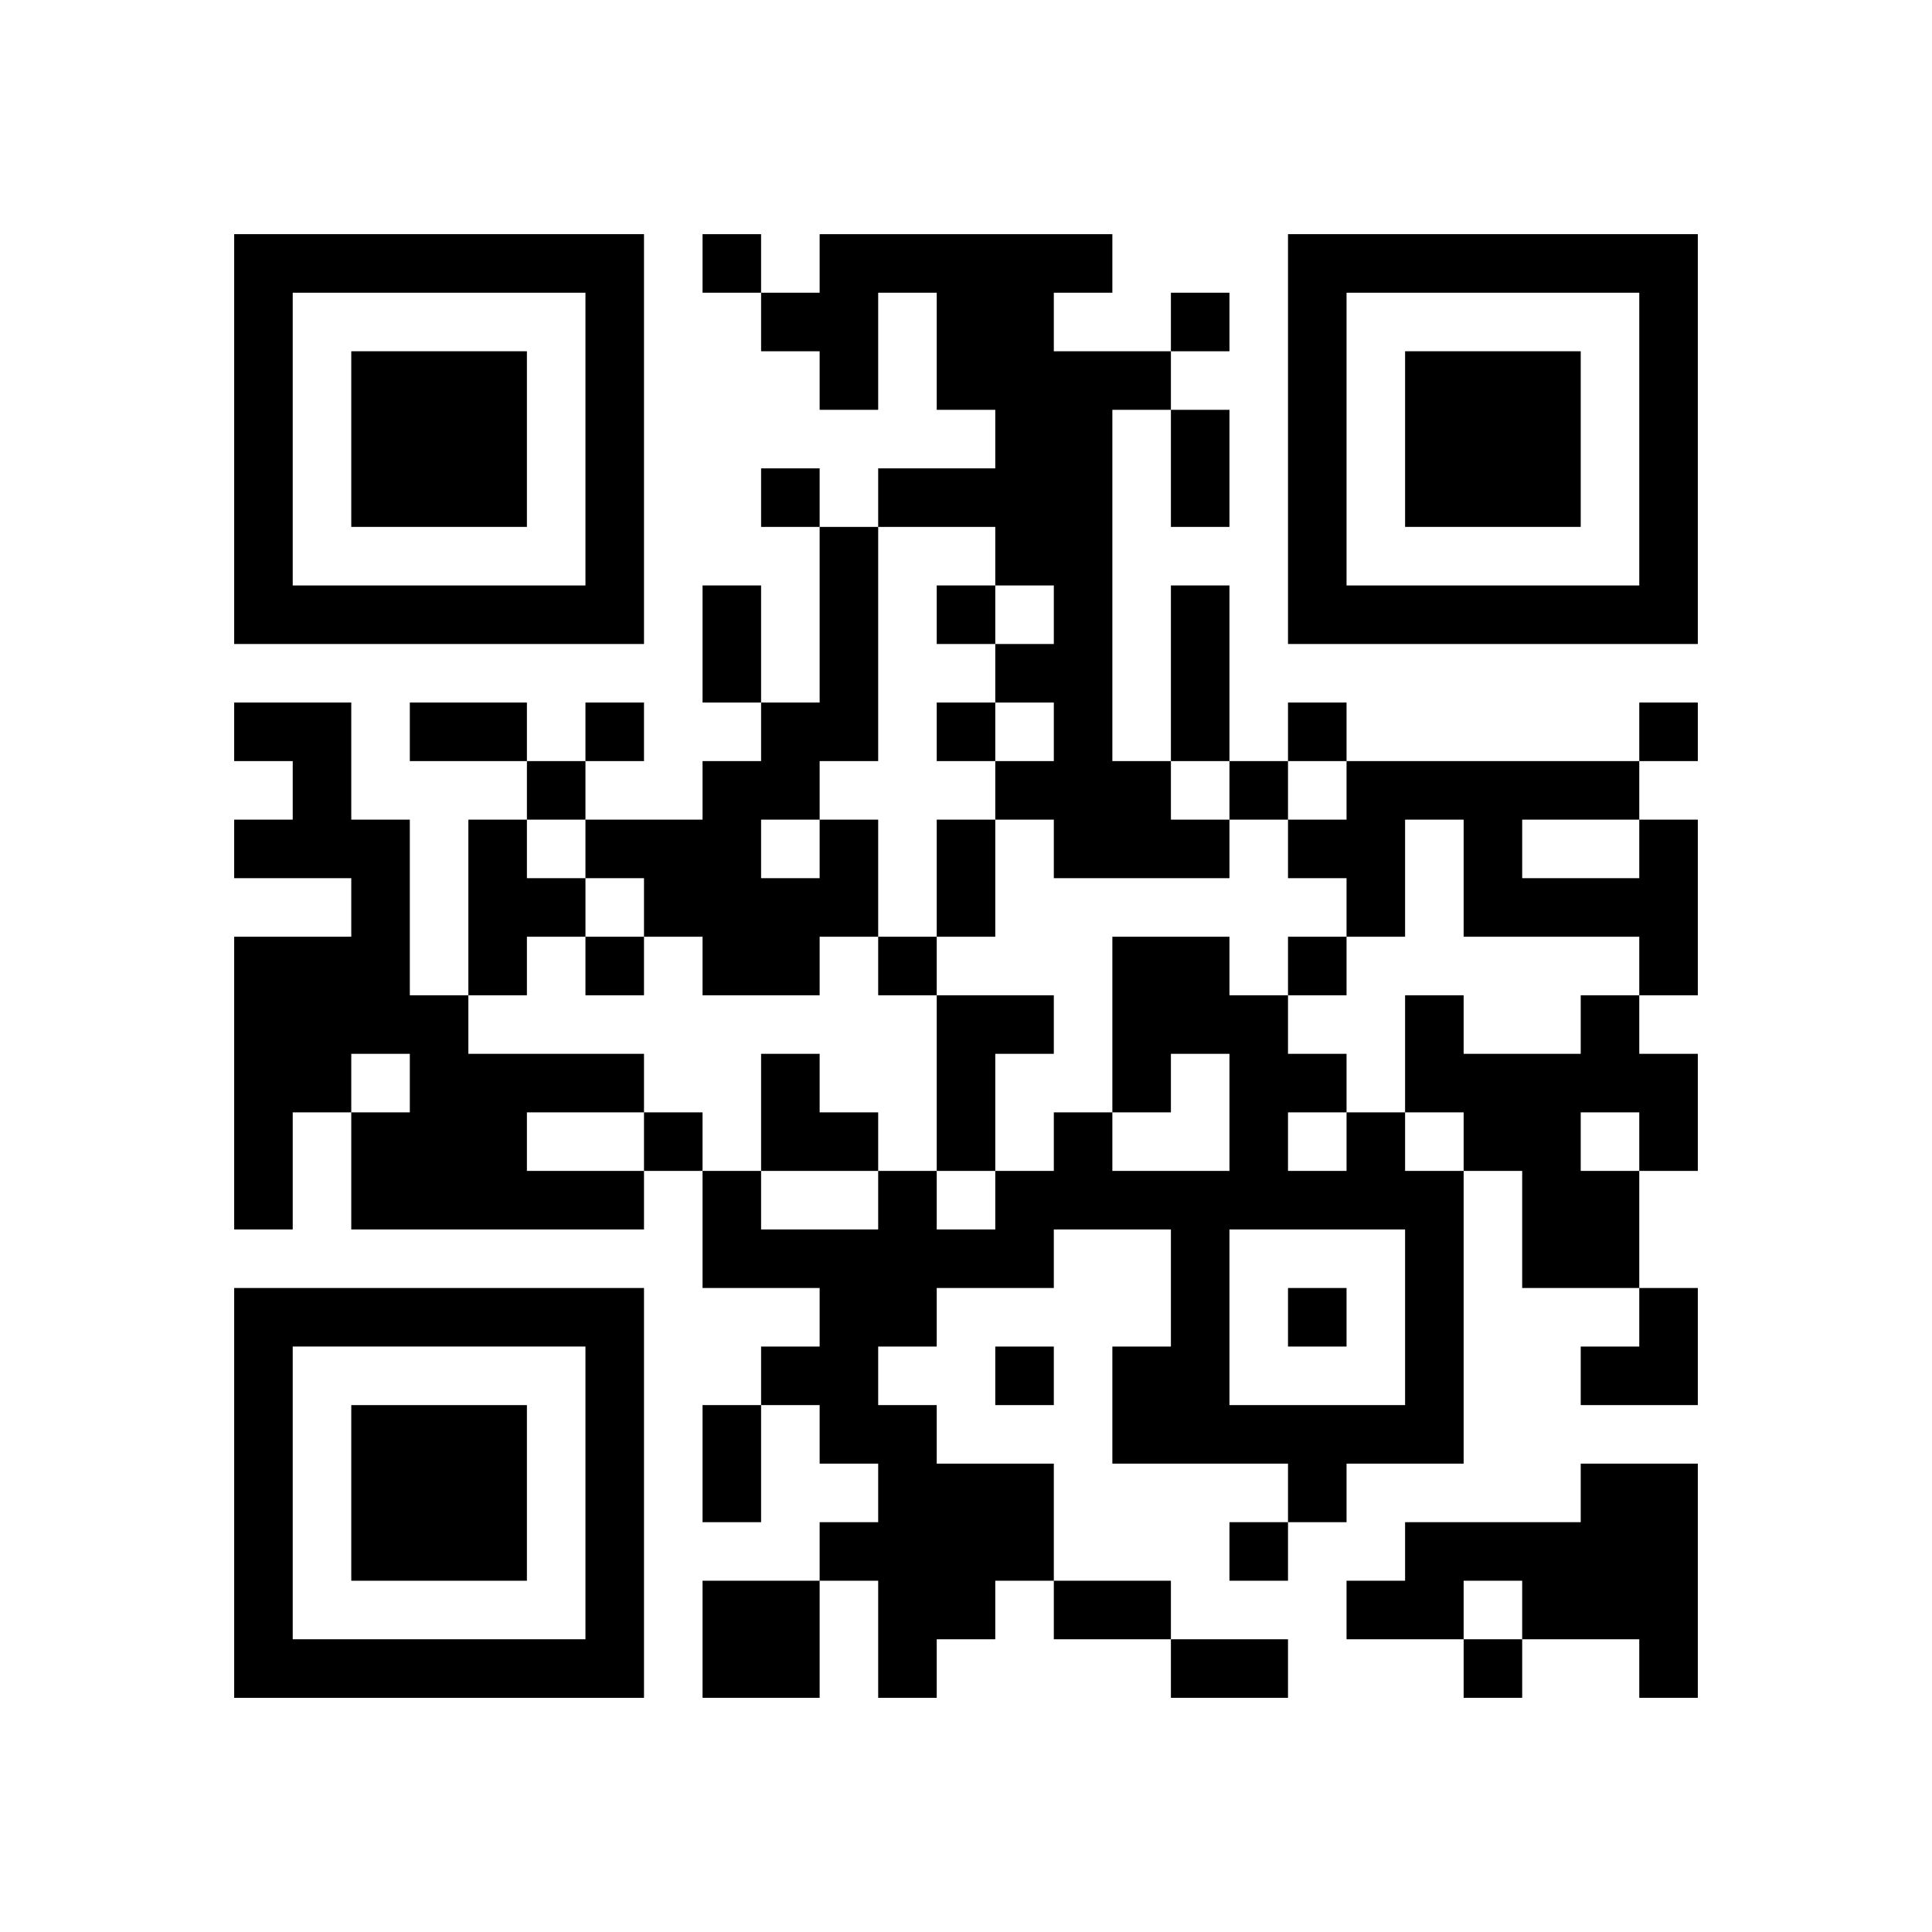<?xml version="1.0" encoding="UTF-8" standalone="no"?>
<svg version="1.1" id="Layer_1" xmlns="http://www.w3.org/2000/svg" xmlns:xlink="http://www.w3.org/1999/xlink" x="0px" y="0px"
						viewBox="-4 -4 33 33" width="132" height="132" style="enable-background:new 0 0 550 550;" xml:space="preserve"><symbol id="tracker"><path d="m 0 7 0 7 7 0 0 -7 -7 0 z m 1 1 5 0 0 5 -5 0 0 -5 z m 1 1 0 3 3 0 0 -3 -3 0 z" style="fill:#000000;stroke:none"></path></symbol>
<use x="0" y="-7" xlink:href="#tracker"></use>
<use x="0" y="11" xlink:href="#tracker"></use>
<use x="18" y="-7" xlink:href="#tracker"></use>
<path d="M10,0 h5v1h-1v1h2v1h-1v6h1v1h1v1h-3v-1h-1v-1h1v-1h-1v-1h1v-1h-1v-1h-2v-1h2v-1h-1v-2h-1v2h-1v-1h-1v-1h1v-1 M0,8 h2v2h1v3h1v1h3v1h-2v1h2v1h-5v-2h1v-1h-1v1h-1v2h-1v-5h2v-1h-2v-1h1v-1h-1v-1 M4,10 h1v1h1v1h-1v1h-1v-3 M10,10 h1v2h-1v1h-2v-1h-1v-1h-1v-1h2v-1h1v-1h1v-3h1v4h-1v1 M9,10 v1h1v-1h-1 M24,10 h1v3h-1v-1h-3v-2h-1v2h-1v-1h-1v-1h1v-1h5v1 M22,10 v1h2v-1h-2 M12,13 h2v1h-1v2h-1v-3 M23,13 h1v1h1v2h-1v2h-2v-2h-1v-1h-1v-2h1v1h2v-1 M23,15 v1h1v-1h-1 M19,15 h1v1h1v5h-2v1h-1v-1h-3v-2h1v-2h-2v1h-2v1h-1v1h1v1h2v2h-1v1h-1v1h-1v-2h-1v-1h1v-1h-1v-1h-1v-1h1v-1h-2v-2h1v1h2v-1h1v1h1v-1h1v-1h1v1h2v-2h-1v1h-1v-3h2v1h1v1h1v1 M18,15 v1h1v-1h-1 M17,17 v3h3v-3h-3 M23,21 h2v4h-1v-1h-2v-1h-1v1h-2v-1h1v-1h3v-1 M8,23 h2v2h-2v-2 M8,0 v1h1v-1h-1 M16,1 v1h1v-1h-1 M9,4 v1h1v-1h-1 M12,6 v1h1v-1h-1 M6,8 v1h1v-1h-1 M12,8 v1h1v-1h-1 M18,8 v1h1v-1h-1 M24,8 v1h1v-1h-1 M5,9 v1h1v-1h-1 M17,9 v1h1v-1h-1 M6,12 v1h1v-1h-1 M11,12 v1h1v-1h-1 M18,12 v1h1v-1h-1 M7,15 v1h1v-1h-1 M18,18 v1h1v-1h-1 M13,19 v1h1v-1h-1 M17,22 v1h1v-1h-1 M21,24 v1h1v-1h-1 M16,3 h1v2h-1v-2 M8,6 h1v2h-1v-2 M16,6 h1v3h-1v-3 M3,8 h2v1h-2v-1 M12,10 h1v2h-1v-2 M8,20 h1v2h-1v-2 M14,23 h2v1h-2v-1 M16,24 h2v1h-2v-1 M9,14 h1v1h1v1h-2z M23,18 m1,0h1v2h-2v-1h1z" style="fill:#000000;stroke:none" ></path></svg>